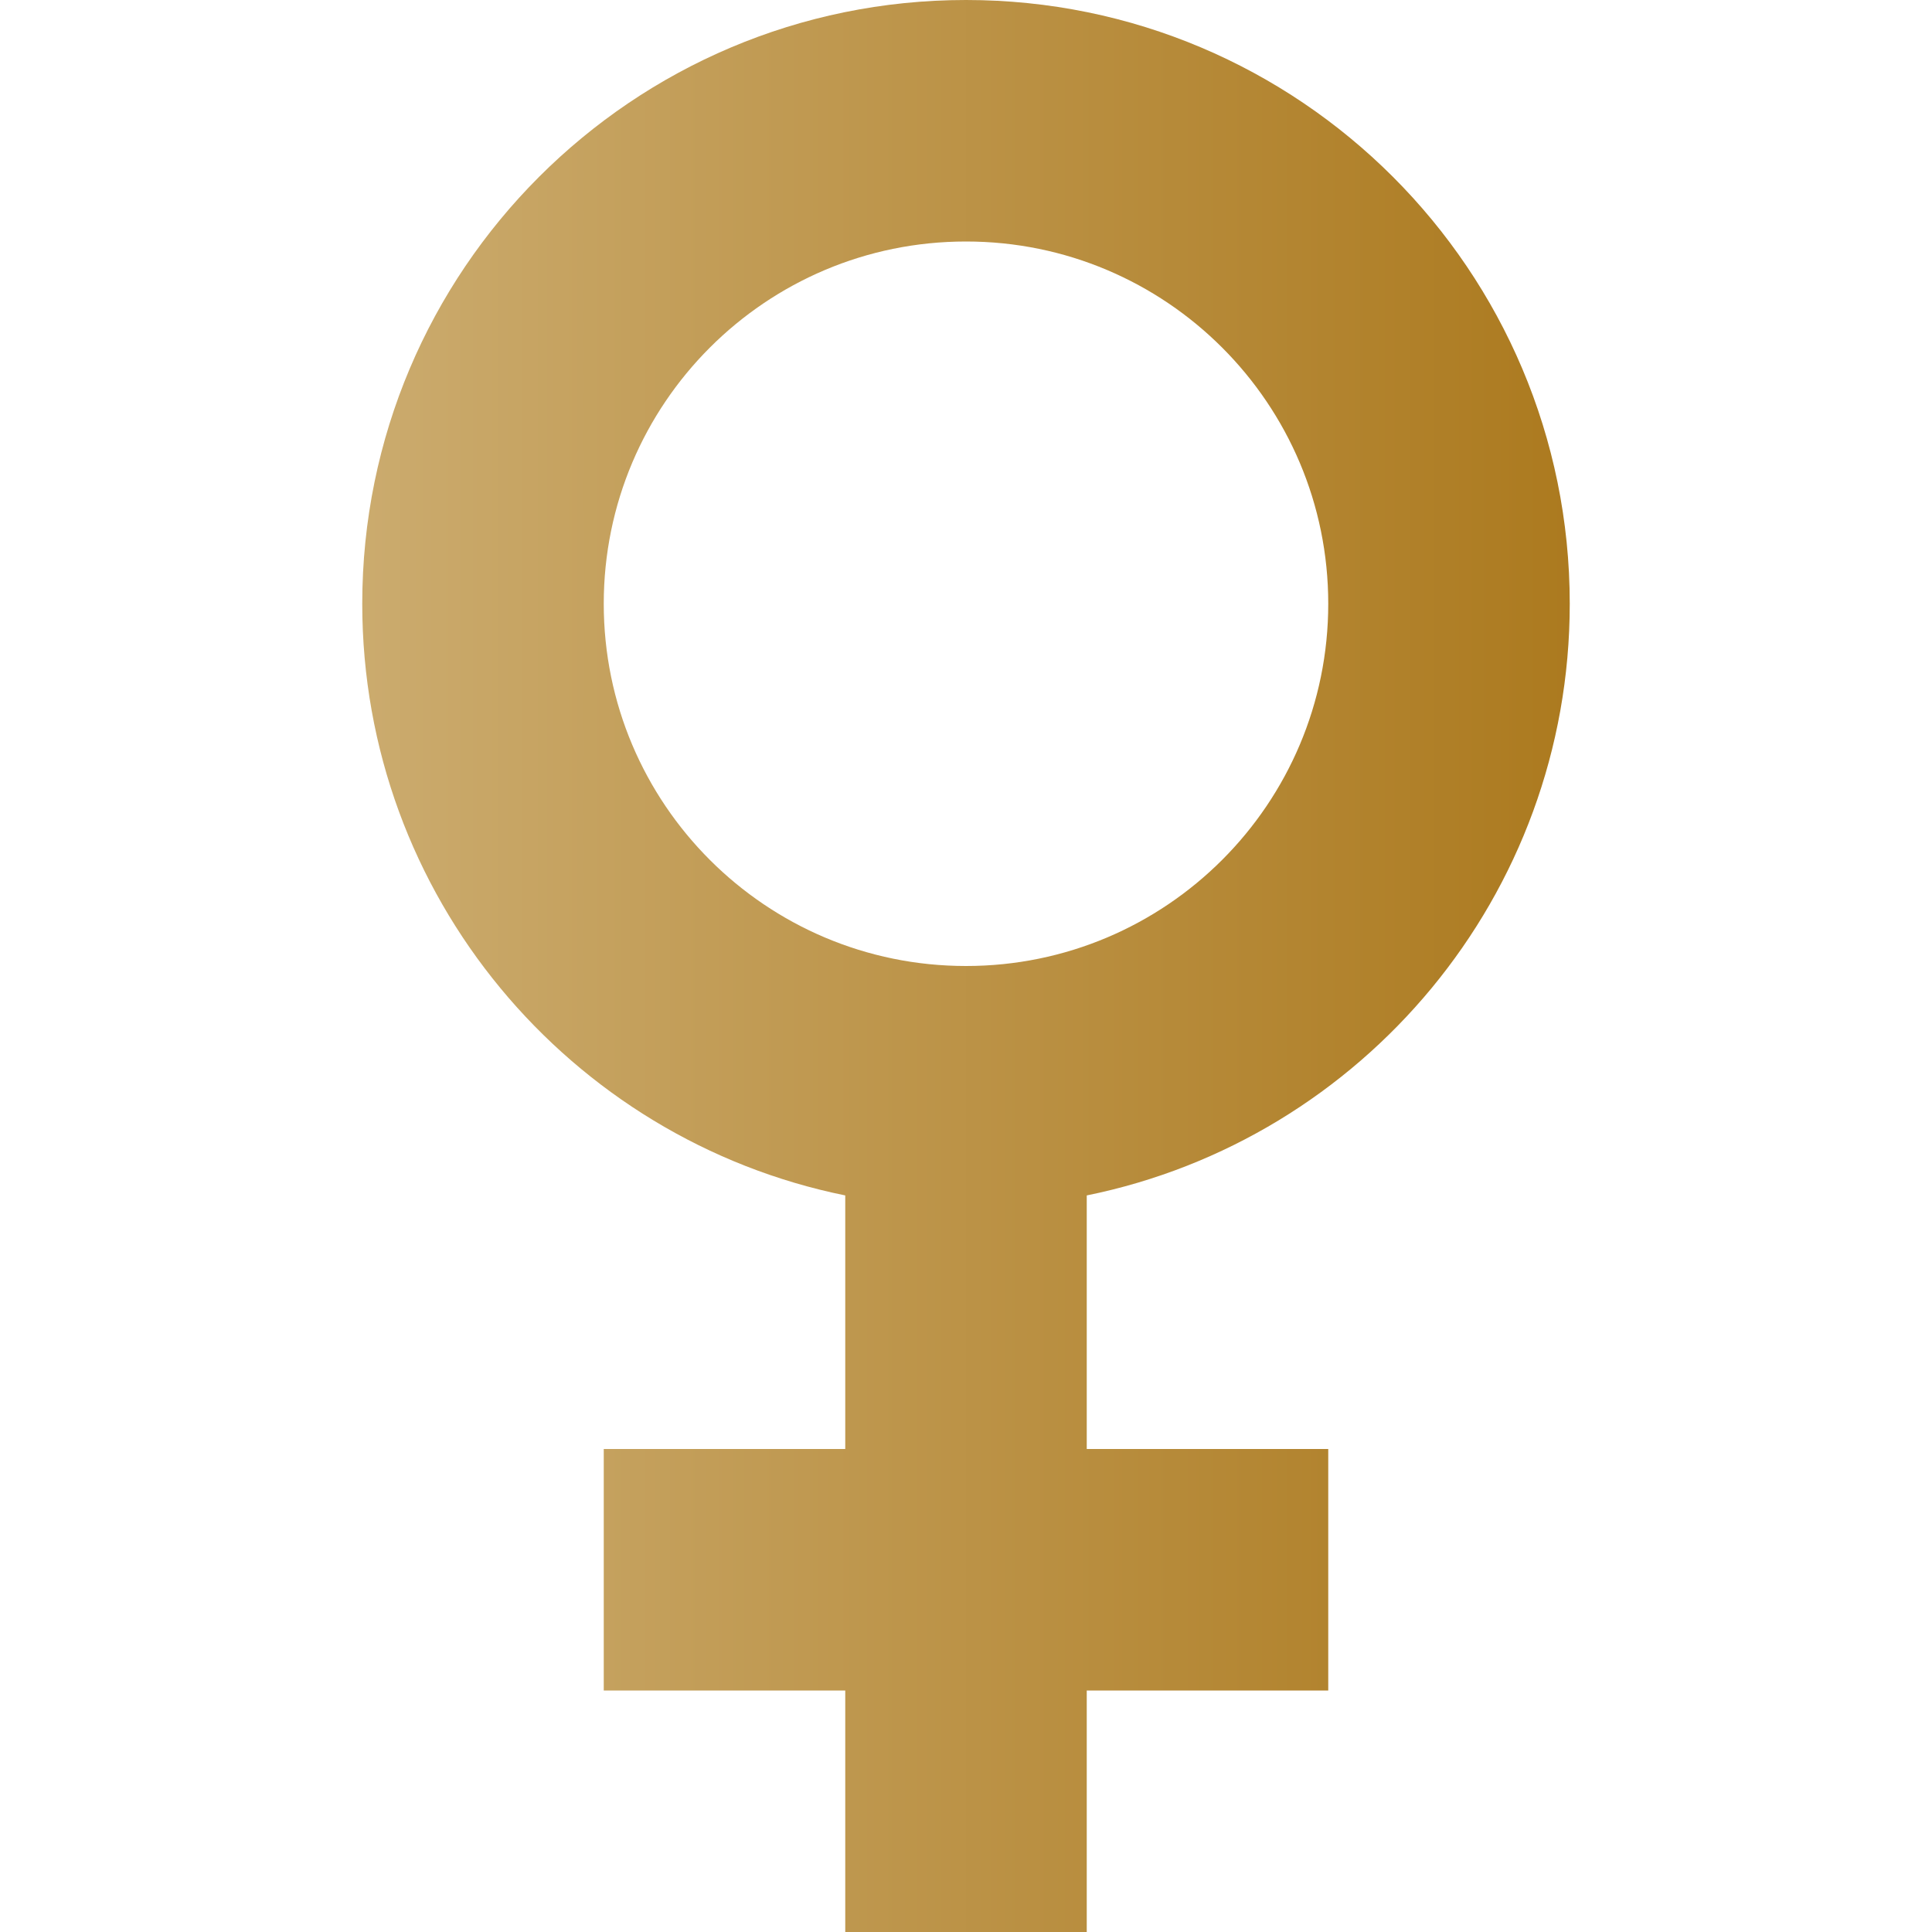 <svg xmlns="http://www.w3.org/2000/svg" width="52" height="52" viewBox="0 0 52 52" fill="none"><path d="M42.25 16.25C42.25 7.275 34.975 0 26 0H25.998C17.024 0.001 9.75 7.276 9.75 16.25C9.75 24.112 15.333 30.669 22.75 32.175V39H16.25V45.5H22.75V52H29.25V45.5H35.75V39H29.25V32.175C36.667 30.669 42.25 24.112 42.25 16.25ZM26 26H25.998C20.614 25.999 16.25 21.634 16.25 16.25C16.25 10.866 20.614 6.501 25.998 6.5H26C31.385 6.5 35.75 10.865 35.75 16.25C35.75 21.635 31.385 26 26 26Z" fill="url(#paint0_linear_192_2657)"></path><defs><linearGradient id="paint0_linear_192_2657" x1="9.75" y1="26" x2="42.25" y2="26" gradientUnits="userSpaceOnUse"><stop stop-color="#CBAB6E"></stop><stop offset="1" stop-color="#AC7A1F"></stop></linearGradient></defs></svg>